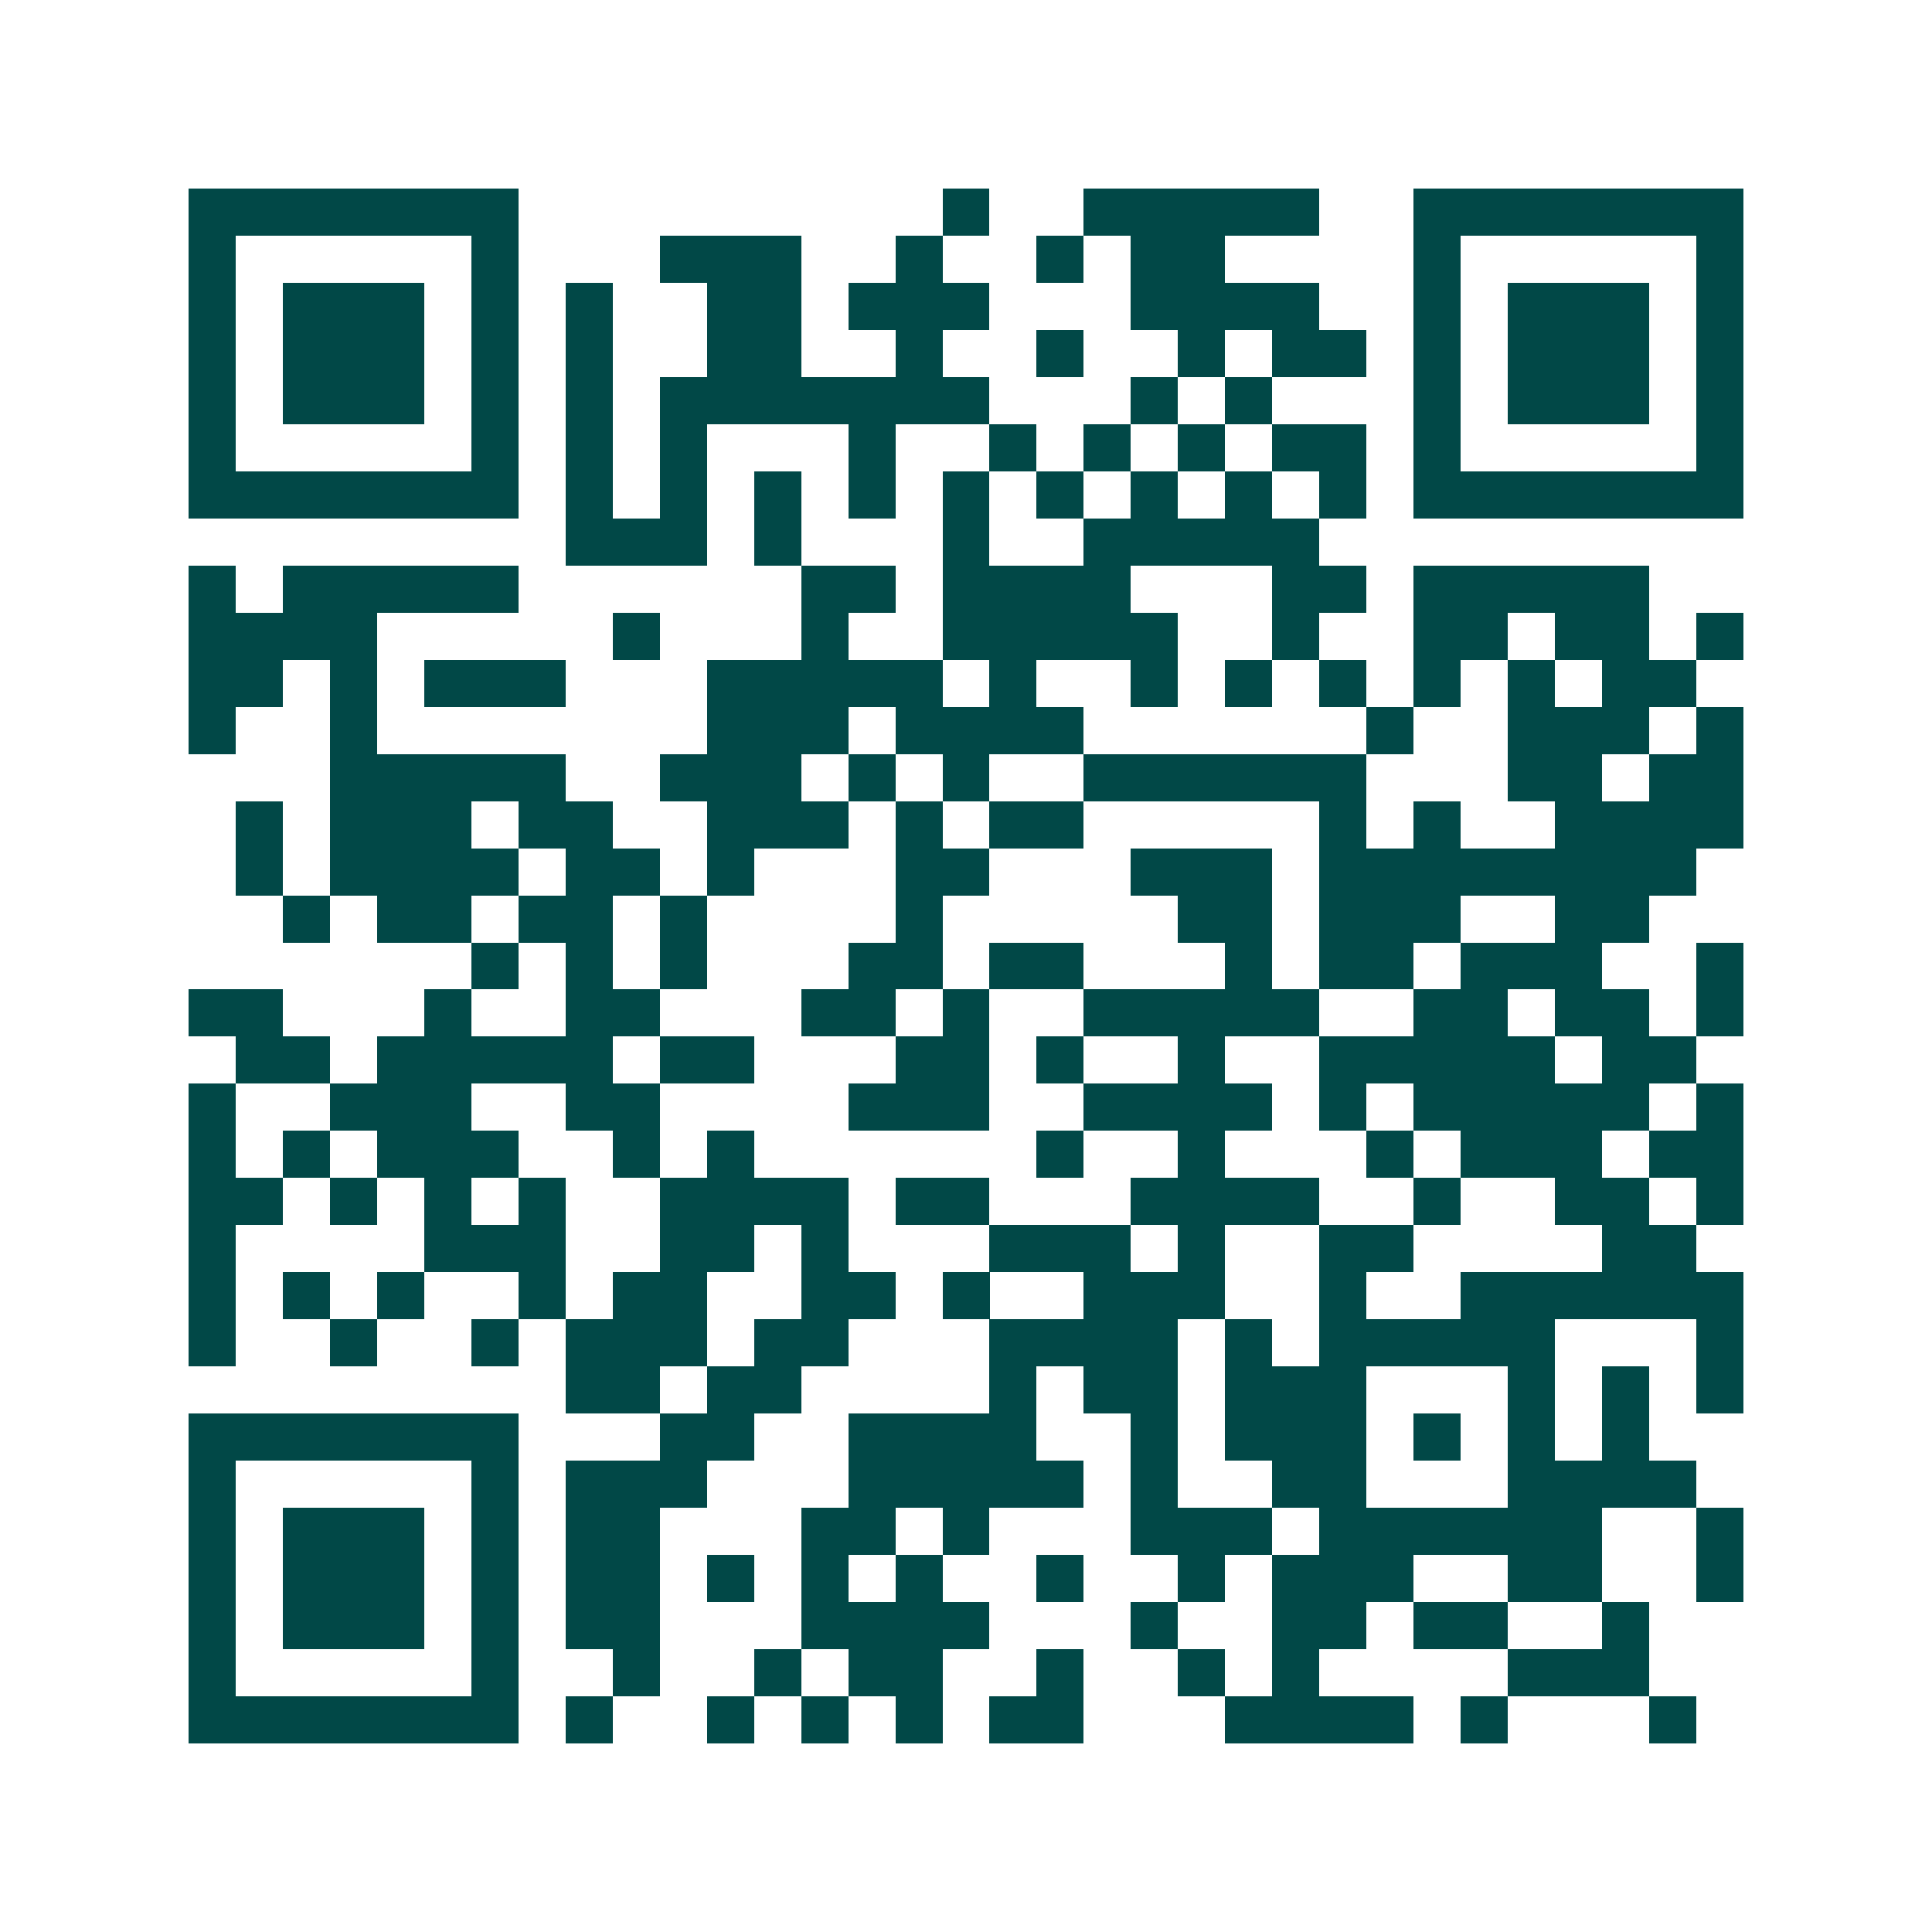 <svg xmlns="http://www.w3.org/2000/svg" width="200" height="200" viewBox="0 0 41 41" shape-rendering="crispEdges"><path fill="#ffffff" d="M0 0h41v41H0z"/><path stroke="#014847" d="M4 4.5h7m9 0h1m2 0h5m2 0h7M4 5.5h1m5 0h1m3 0h3m2 0h1m2 0h1m1 0h2m4 0h1m5 0h1M4 6.5h1m1 0h3m1 0h1m1 0h1m2 0h2m1 0h3m3 0h4m2 0h1m1 0h3m1 0h1M4 7.5h1m1 0h3m1 0h1m1 0h1m2 0h2m2 0h1m2 0h1m2 0h1m1 0h2m1 0h1m1 0h3m1 0h1M4 8.5h1m1 0h3m1 0h1m1 0h1m1 0h7m3 0h1m1 0h1m3 0h1m1 0h3m1 0h1M4 9.5h1m5 0h1m1 0h1m1 0h1m3 0h1m2 0h1m1 0h1m1 0h1m1 0h2m1 0h1m5 0h1M4 10.5h7m1 0h1m1 0h1m1 0h1m1 0h1m1 0h1m1 0h1m1 0h1m1 0h1m1 0h1m1 0h7M12 11.5h3m1 0h1m3 0h1m2 0h5M4 12.5h1m1 0h5m6 0h2m1 0h4m3 0h2m1 0h5M4 13.5h4m5 0h1m3 0h1m2 0h5m2 0h1m2 0h2m1 0h2m1 0h1M4 14.5h2m1 0h1m1 0h3m3 0h5m1 0h1m2 0h1m1 0h1m1 0h1m1 0h1m1 0h1m1 0h2M4 15.5h1m2 0h1m7 0h3m1 0h4m6 0h1m2 0h3m1 0h1M7 16.5h5m2 0h3m1 0h1m1 0h1m2 0h6m3 0h2m1 0h2M5 17.5h1m1 0h3m1 0h2m2 0h3m1 0h1m1 0h2m5 0h1m1 0h1m2 0h4M5 18.5h1m1 0h4m1 0h2m1 0h1m3 0h2m3 0h3m1 0h8M6 19.5h1m1 0h2m1 0h2m1 0h1m4 0h1m5 0h2m1 0h3m2 0h2M10 20.5h1m1 0h1m1 0h1m3 0h2m1 0h2m3 0h1m1 0h2m1 0h3m2 0h1M4 21.5h2m3 0h1m2 0h2m3 0h2m1 0h1m2 0h5m2 0h2m1 0h2m1 0h1M5 22.5h2m1 0h5m1 0h2m3 0h2m1 0h1m2 0h1m2 0h5m1 0h2M4 23.5h1m2 0h3m2 0h2m4 0h3m2 0h4m1 0h1m1 0h5m1 0h1M4 24.5h1m1 0h1m1 0h3m2 0h1m1 0h1m6 0h1m2 0h1m3 0h1m1 0h3m1 0h2M4 25.5h2m1 0h1m1 0h1m1 0h1m2 0h4m1 0h2m3 0h4m2 0h1m2 0h2m1 0h1M4 26.5h1m4 0h3m2 0h2m1 0h1m3 0h3m1 0h1m2 0h2m4 0h2M4 27.5h1m1 0h1m1 0h1m2 0h1m1 0h2m2 0h2m1 0h1m2 0h3m2 0h1m2 0h6M4 28.5h1m2 0h1m2 0h1m1 0h3m1 0h2m3 0h4m1 0h1m1 0h5m3 0h1M12 29.5h2m1 0h2m4 0h1m1 0h2m1 0h3m3 0h1m1 0h1m1 0h1M4 30.5h7m3 0h2m2 0h4m2 0h1m1 0h3m1 0h1m1 0h1m1 0h1M4 31.5h1m5 0h1m1 0h3m3 0h5m1 0h1m2 0h2m3 0h4M4 32.5h1m1 0h3m1 0h1m1 0h2m3 0h2m1 0h1m3 0h3m1 0h6m2 0h1M4 33.5h1m1 0h3m1 0h1m1 0h2m1 0h1m1 0h1m1 0h1m2 0h1m2 0h1m1 0h3m2 0h2m2 0h1M4 34.5h1m1 0h3m1 0h1m1 0h2m3 0h4m3 0h1m2 0h2m1 0h2m2 0h1M4 35.5h1m5 0h1m2 0h1m2 0h1m1 0h2m2 0h1m2 0h1m1 0h1m4 0h3M4 36.5h7m1 0h1m2 0h1m1 0h1m1 0h1m1 0h2m3 0h4m1 0h1m3 0h1"/></svg>
